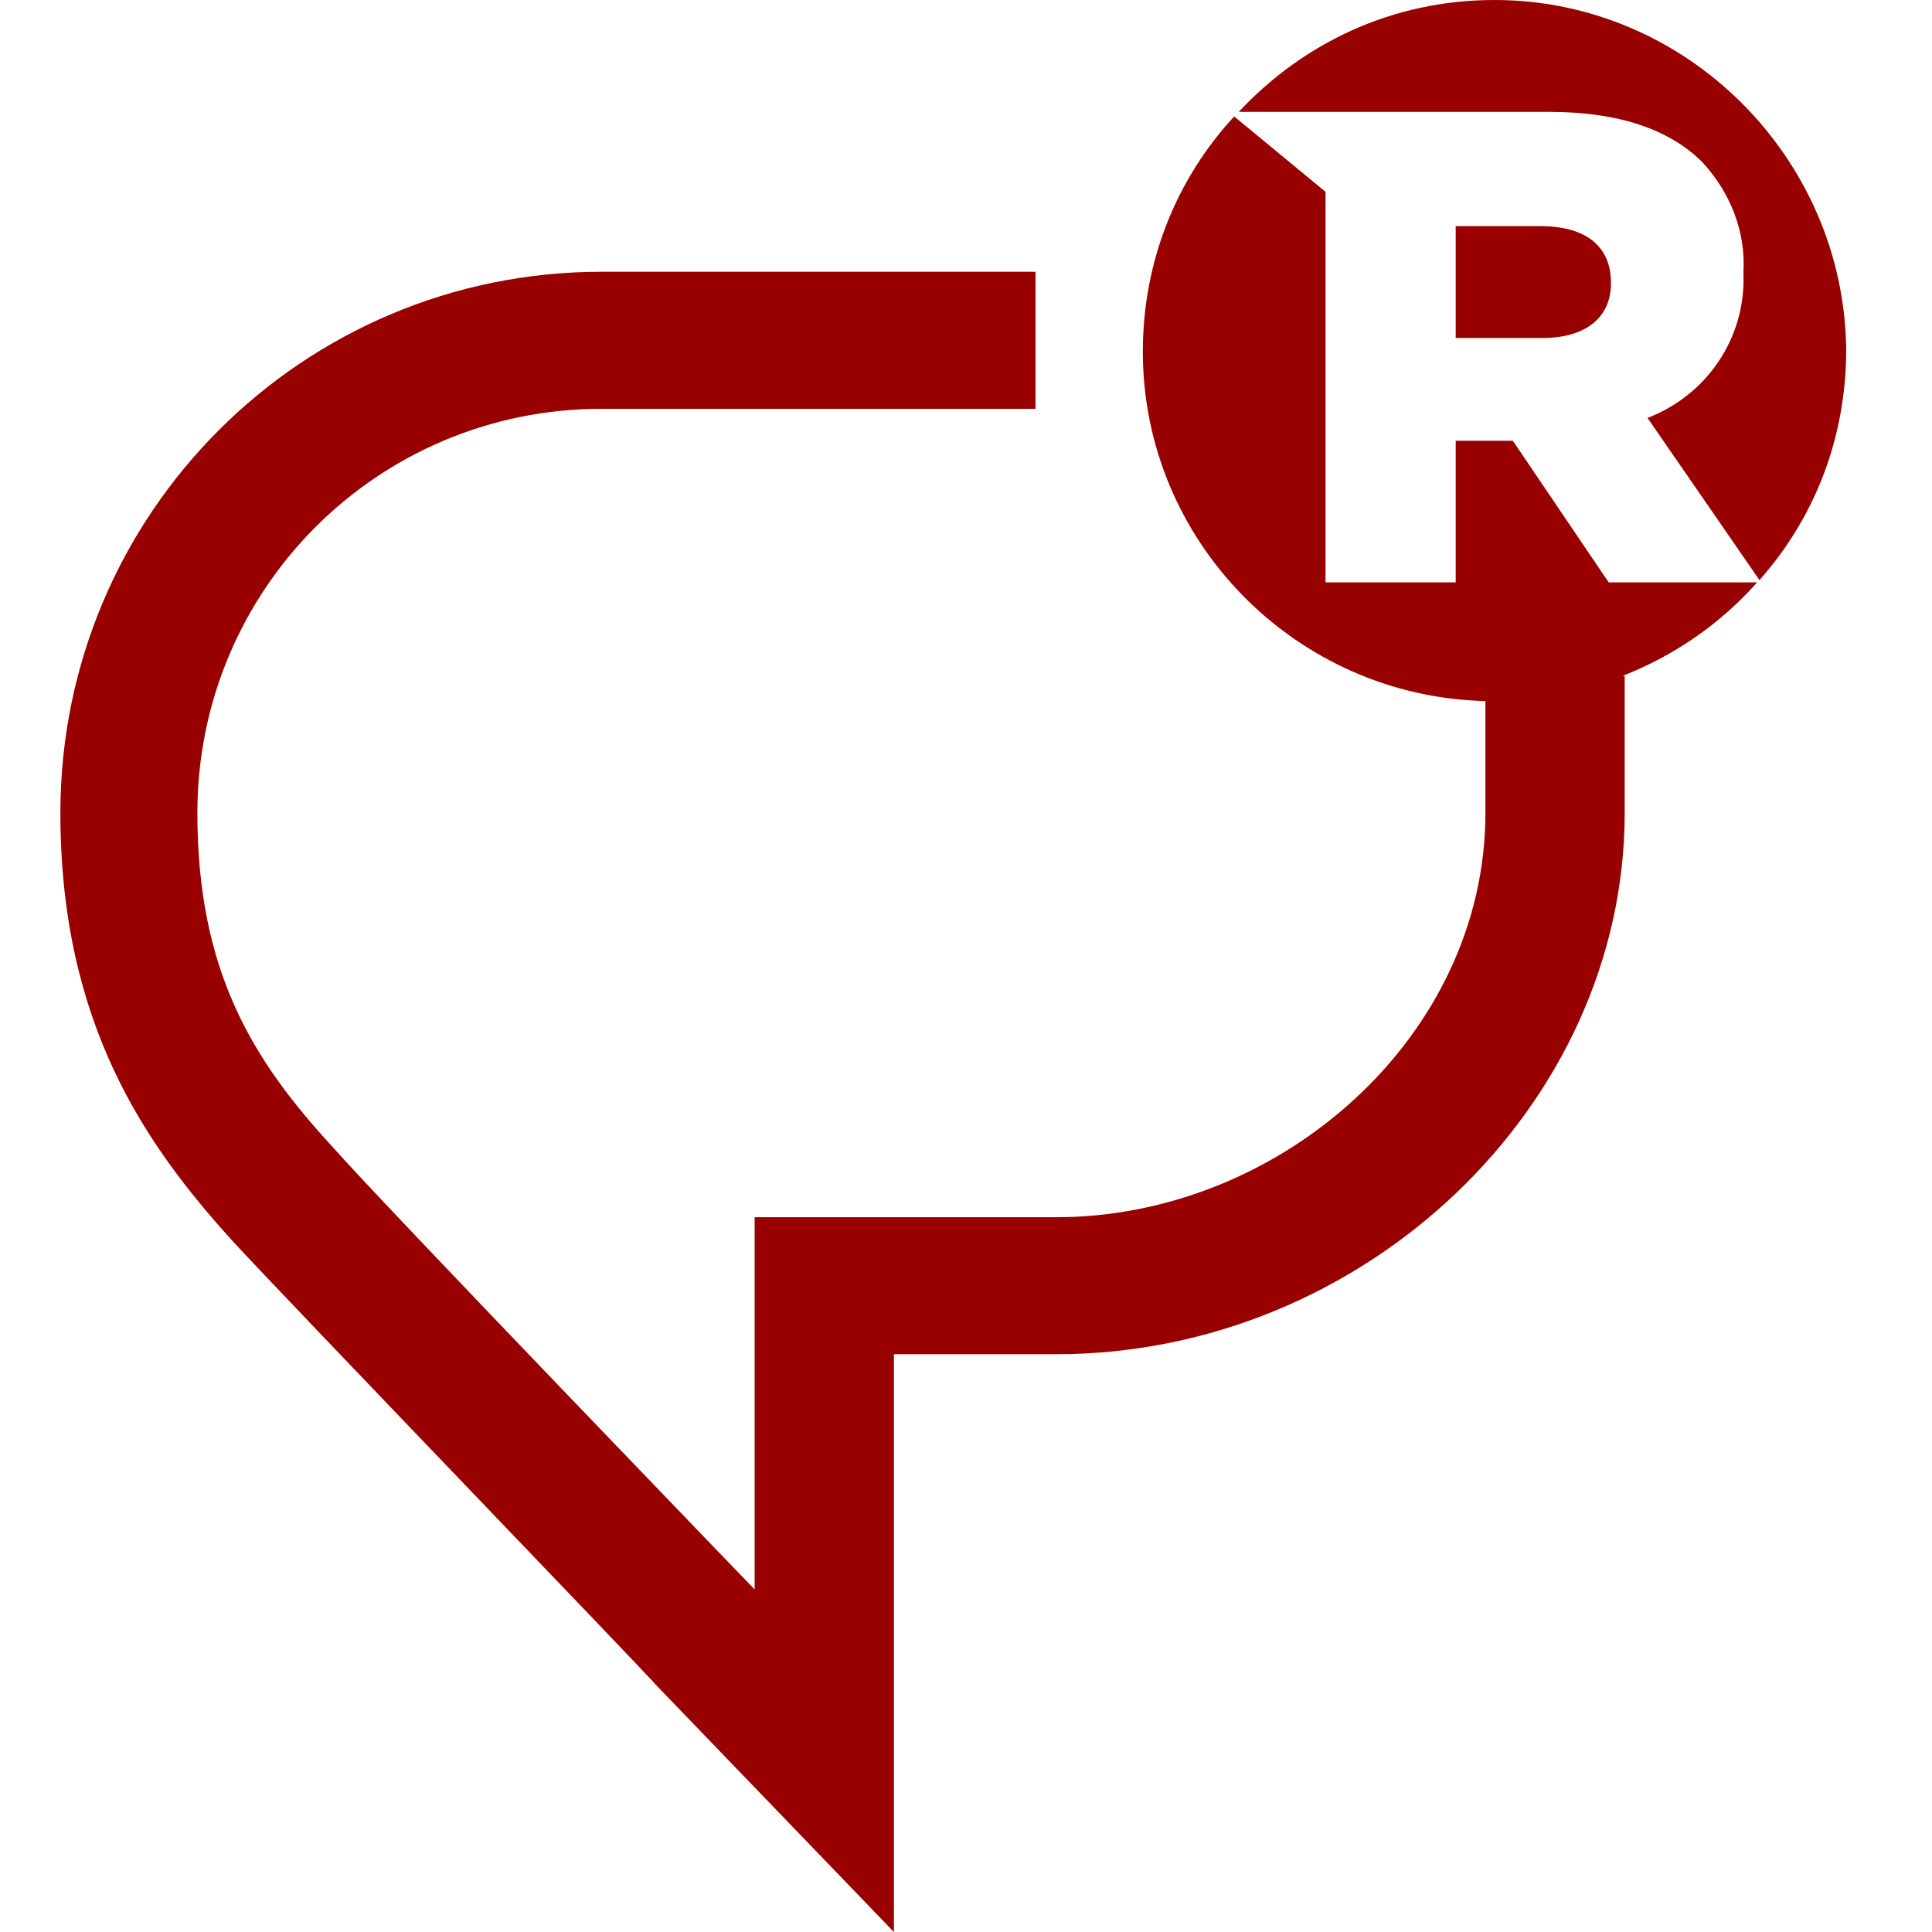 <?xml version="1.0" encoding="UTF-8" standalone="no"?>
<svg xmlns="http://www.w3.org/2000/svg" fill="none" height="32" viewBox="0 0 32 32" width="32">
<path d="M25.057 7.3H24.111V9.646H21.955V3.177L20.442 1.929C19.497 2.95 18.929 4.312 18.929 5.825C18.929 8.965 21.463 11.537 24.603 11.612C24.603 12.218 24.603 12.936 24.603 13.466C24.603 17.173 21.199 20.161 17.492 20.161H12.499V26.326C12.499 26.326 6.296 19.896 5.501 18.988C4.177 17.551 3.269 16.076 3.269 13.466C3.269 9.759 6.258 6.771 9.965 6.771H17.151V4.501H9.965C5.009 4.501 1 8.511 1 13.466C1 16.984 2.437 18.988 3.837 20.539C4.669 21.447 10.645 27.65 10.872 27.915L14.806 32V22.43H17.492C22.598 22.43 26.91 18.307 26.91 13.466V11.196H26.872C27.742 10.856 28.499 10.326 29.104 9.646H26.645L25.057 7.3Z" fill="#990000"/>
<path d="M24.754 0C23.052 0 21.577 0.719 20.518 1.853H25.662C26.834 1.853 27.667 2.156 28.196 2.686C28.65 3.177 28.915 3.82 28.877 4.501V4.539C28.915 5.598 28.272 6.544 27.288 6.922L29.142 9.608C30.05 8.586 30.579 7.262 30.579 5.787C30.541 2.61 27.931 0 24.754 0Z" fill="#990000"/>
<path d="M26.683 4.69C26.683 4.047 26.229 3.745 25.511 3.745H24.111V5.598H25.548C26.267 5.598 26.683 5.258 26.683 4.69Z" fill="#990000"/>
</svg>

